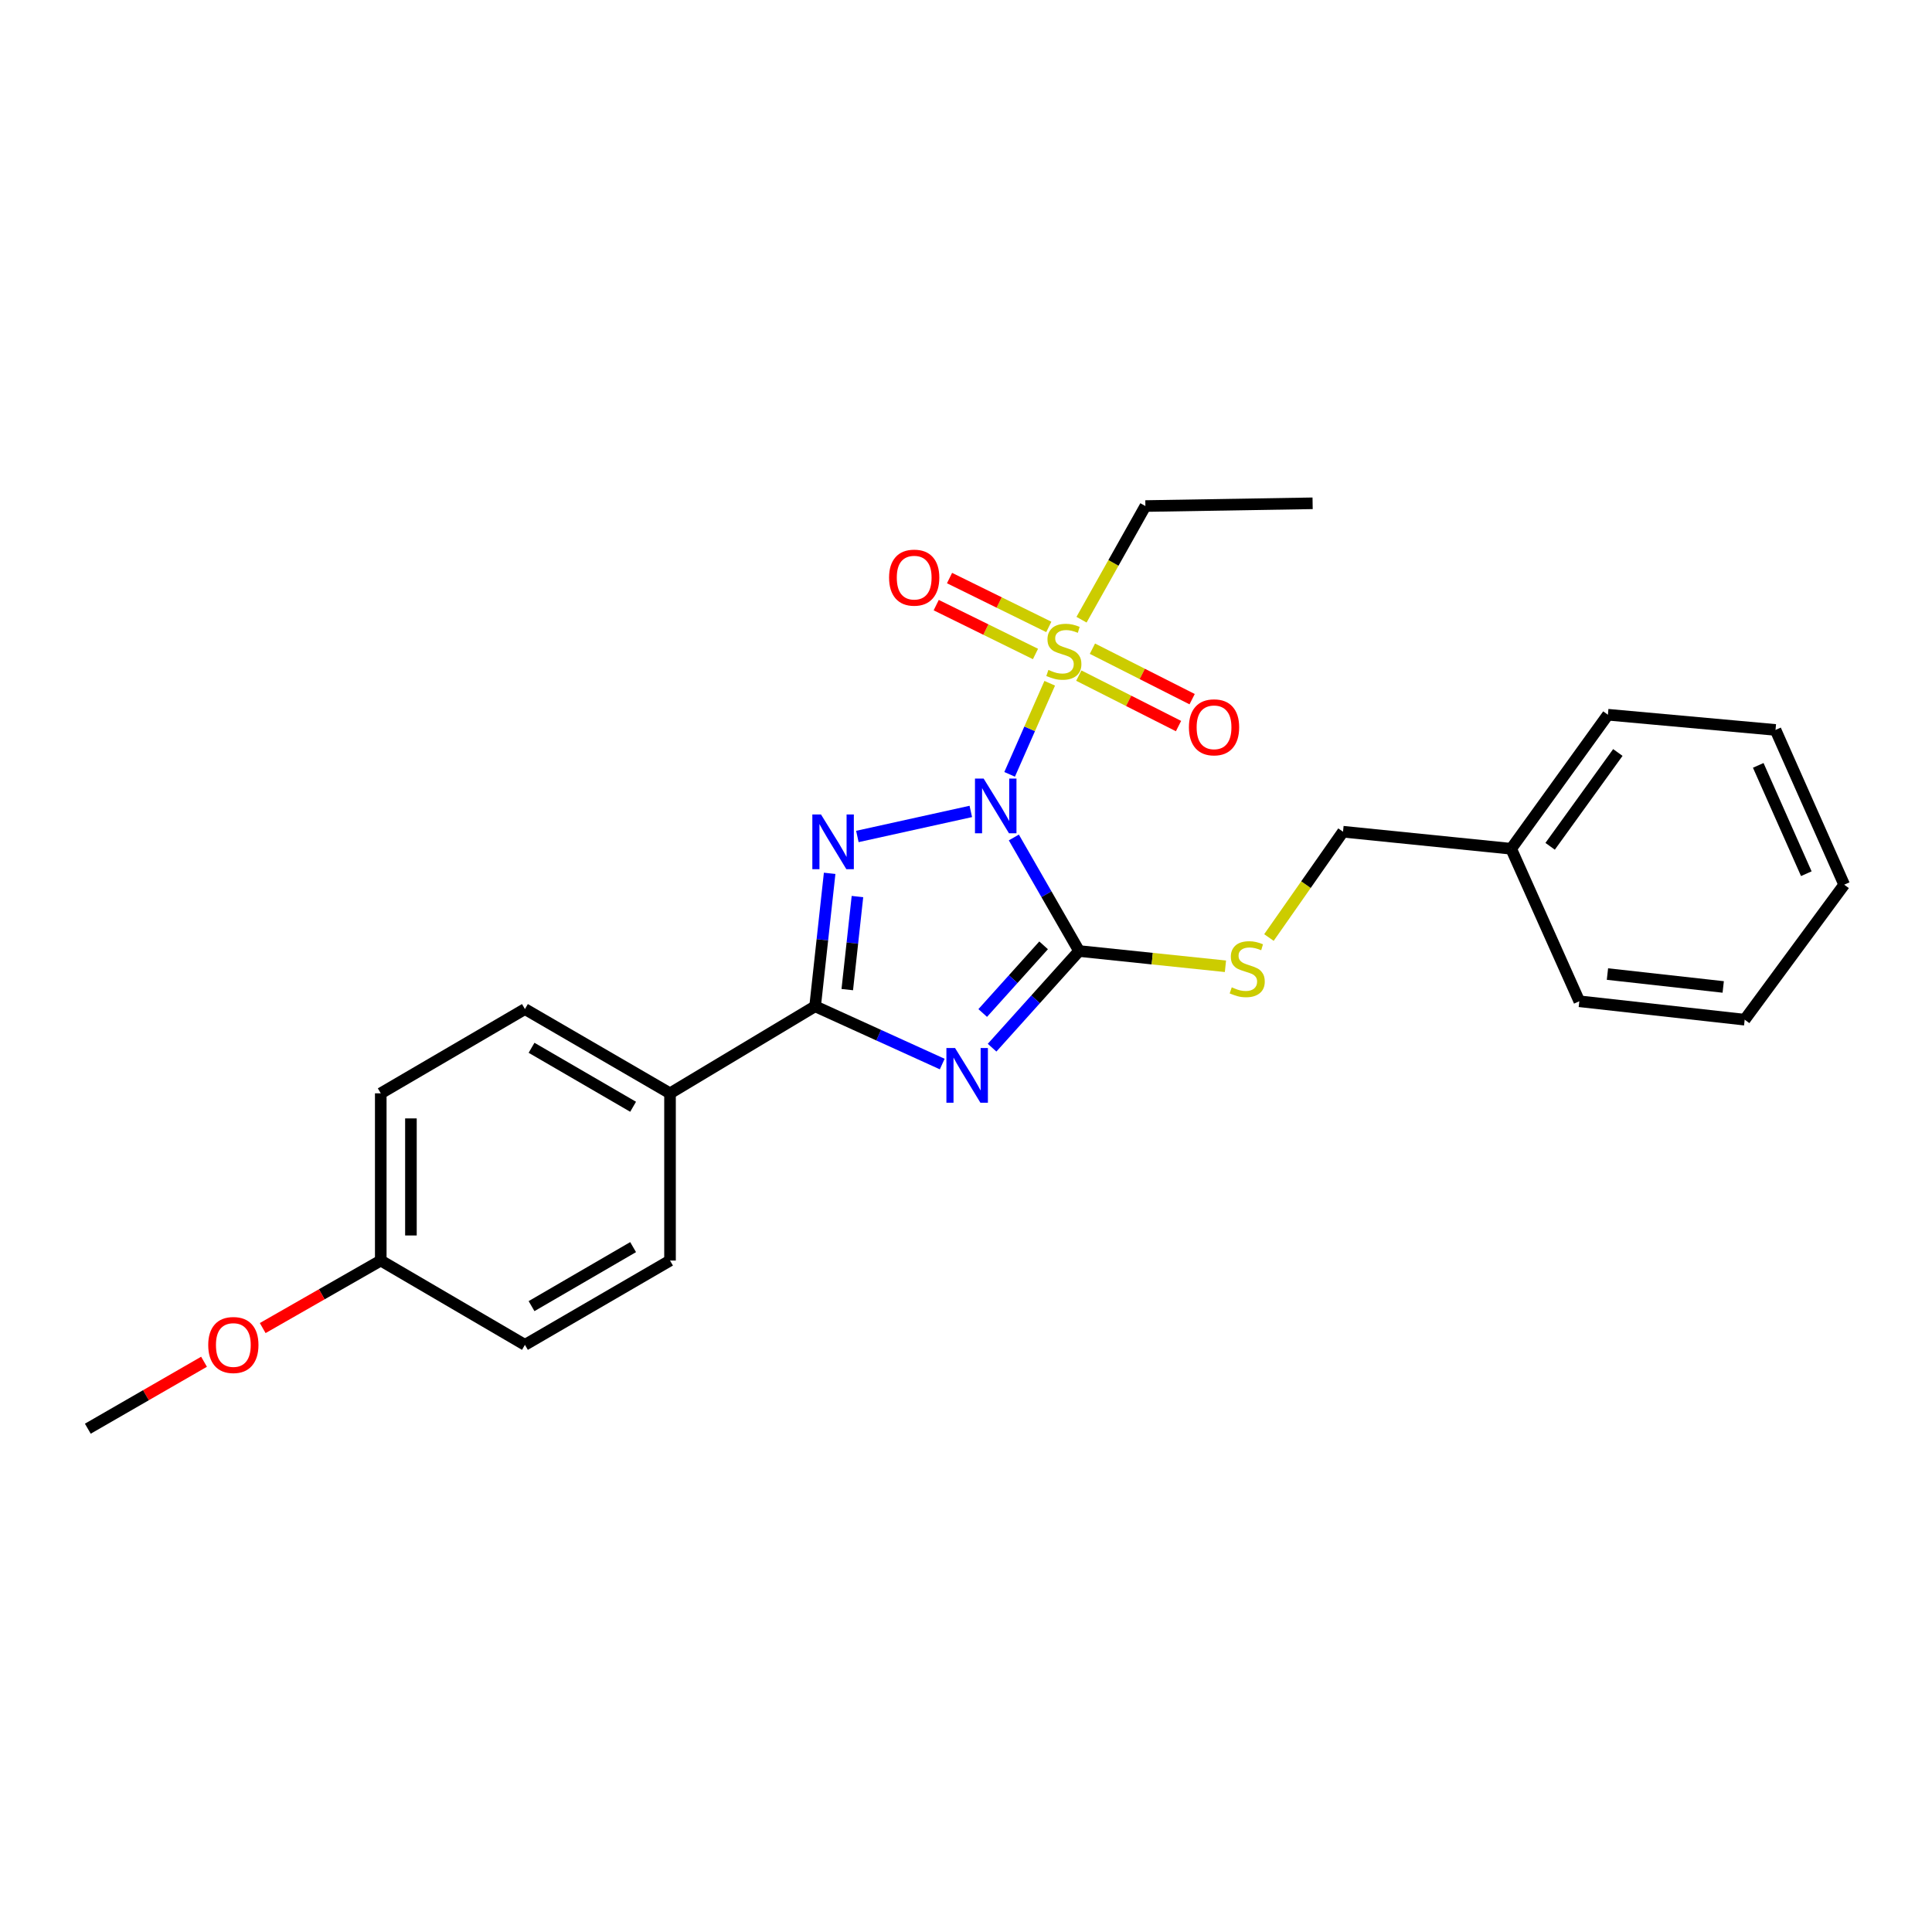 <?xml version='1.0' encoding='iso-8859-1'?>
<svg version='1.1' baseProfile='full'
              xmlns='http://www.w3.org/2000/svg'
                      xmlns:rdkit='http://www.rdkit.org/xml'
                      xmlns:xlink='http://www.w3.org/1999/xlink'
                  xml:space='preserve'
width='1000px' height='1000px' viewBox='0 0 1000 1000'>
<!-- END OF HEADER -->
<rect style='opacity:1.0;fill:#FFFFFF;stroke:none' width='1000' height='1000' x='0' y='0'> </rect>
<path class='bond-0' d='M 502.491,419.995 L 443.772,432.96' style='fill:none;fill-rule:evenodd;stroke:#0000FF;stroke-width:6px;stroke-linecap:butt;stroke-linejoin:miter;stroke-opacity:1' />
<path class='bond-1' d='M 524.763,433.473 L 541.644,462.86' style='fill:none;fill-rule:evenodd;stroke:#0000FF;stroke-width:6px;stroke-linecap:butt;stroke-linejoin:miter;stroke-opacity:1' />
<path class='bond-1' d='M 541.644,462.86 L 558.525,492.246' style='fill:none;fill-rule:evenodd;stroke:#000000;stroke-width:6px;stroke-linecap:butt;stroke-linejoin:miter;stroke-opacity:1' />
<path class='bond-3' d='M 522.581,400.8 L 532.957,377.225' style='fill:none;fill-rule:evenodd;stroke:#0000FF;stroke-width:6px;stroke-linecap:butt;stroke-linejoin:miter;stroke-opacity:1' />
<path class='bond-3' d='M 532.957,377.225 L 543.334,353.65' style='fill:none;fill-rule:evenodd;stroke:#CCCC00;stroke-width:6px;stroke-linecap:butt;stroke-linejoin:miter;stroke-opacity:1' />
<path class='bond-4' d='M 429.425,452.035 L 425.663,486.442' style='fill:none;fill-rule:evenodd;stroke:#0000FF;stroke-width:6px;stroke-linecap:butt;stroke-linejoin:miter;stroke-opacity:1' />
<path class='bond-4' d='M 425.663,486.442 L 421.901,520.85' style='fill:none;fill-rule:evenodd;stroke:#000000;stroke-width:6px;stroke-linecap:butt;stroke-linejoin:miter;stroke-opacity:1' />
<path class='bond-4' d='M 443.815,464.054 L 441.181,488.139' style='fill:none;fill-rule:evenodd;stroke:#0000FF;stroke-width:6px;stroke-linecap:butt;stroke-linejoin:miter;stroke-opacity:1' />
<path class='bond-4' d='M 441.181,488.139 L 438.548,512.224' style='fill:none;fill-rule:evenodd;stroke:#000000;stroke-width:6px;stroke-linecap:butt;stroke-linejoin:miter;stroke-opacity:1' />
<path class='bond-2' d='M 558.525,492.246 L 536.014,517.261' style='fill:none;fill-rule:evenodd;stroke:#000000;stroke-width:6px;stroke-linecap:butt;stroke-linejoin:miter;stroke-opacity:1' />
<path class='bond-2' d='M 536.014,517.261 L 513.503,542.276' style='fill:none;fill-rule:evenodd;stroke:#0000FF;stroke-width:6px;stroke-linecap:butt;stroke-linejoin:miter;stroke-opacity:1' />
<path class='bond-2' d='M 540.167,489.308 L 524.41,506.819' style='fill:none;fill-rule:evenodd;stroke:#000000;stroke-width:6px;stroke-linecap:butt;stroke-linejoin:miter;stroke-opacity:1' />
<path class='bond-2' d='M 524.41,506.819 L 508.652,524.329' style='fill:none;fill-rule:evenodd;stroke:#0000FF;stroke-width:6px;stroke-linecap:butt;stroke-linejoin:miter;stroke-opacity:1' />
<path class='bond-5' d='M 558.525,492.246 L 596.407,496.195' style='fill:none;fill-rule:evenodd;stroke:#000000;stroke-width:6px;stroke-linecap:butt;stroke-linejoin:miter;stroke-opacity:1' />
<path class='bond-5' d='M 596.407,496.195 L 634.289,500.144' style='fill:none;fill-rule:evenodd;stroke:#CCCC00;stroke-width:6px;stroke-linecap:butt;stroke-linejoin:miter;stroke-opacity:1' />
<path class='bond-25' d='M 487.697,550.753 L 454.799,535.801' style='fill:none;fill-rule:evenodd;stroke:#0000FF;stroke-width:6px;stroke-linecap:butt;stroke-linejoin:miter;stroke-opacity:1' />
<path class='bond-25' d='M 454.799,535.801 L 421.901,520.85' style='fill:none;fill-rule:evenodd;stroke:#000000;stroke-width:6px;stroke-linecap:butt;stroke-linejoin:miter;stroke-opacity:1' />
<path class='bond-7' d='M 542.858,324.493 L 517.167,311.849' style='fill:none;fill-rule:evenodd;stroke:#CCCC00;stroke-width:6px;stroke-linecap:butt;stroke-linejoin:miter;stroke-opacity:1' />
<path class='bond-7' d='M 517.167,311.849 L 491.476,299.205' style='fill:none;fill-rule:evenodd;stroke:#FF0000;stroke-width:6px;stroke-linecap:butt;stroke-linejoin:miter;stroke-opacity:1' />
<path class='bond-7' d='M 535.964,338.5 L 510.273,325.856' style='fill:none;fill-rule:evenodd;stroke:#CCCC00;stroke-width:6px;stroke-linecap:butt;stroke-linejoin:miter;stroke-opacity:1' />
<path class='bond-7' d='M 510.273,325.856 L 484.582,313.212' style='fill:none;fill-rule:evenodd;stroke:#FF0000;stroke-width:6px;stroke-linecap:butt;stroke-linejoin:miter;stroke-opacity:1' />
<path class='bond-8' d='M 558.383,349.691 L 584.19,362.754' style='fill:none;fill-rule:evenodd;stroke:#CCCC00;stroke-width:6px;stroke-linecap:butt;stroke-linejoin:miter;stroke-opacity:1' />
<path class='bond-8' d='M 584.19,362.754 L 609.997,375.818' style='fill:none;fill-rule:evenodd;stroke:#FF0000;stroke-width:6px;stroke-linecap:butt;stroke-linejoin:miter;stroke-opacity:1' />
<path class='bond-8' d='M 565.433,335.763 L 591.24,348.826' style='fill:none;fill-rule:evenodd;stroke:#CCCC00;stroke-width:6px;stroke-linecap:butt;stroke-linejoin:miter;stroke-opacity:1' />
<path class='bond-8' d='M 591.24,348.826 L 617.047,361.889' style='fill:none;fill-rule:evenodd;stroke:#FF0000;stroke-width:6px;stroke-linecap:butt;stroke-linejoin:miter;stroke-opacity:1' />
<path class='bond-11' d='M 559.795,320.754 L 576.323,291.342' style='fill:none;fill-rule:evenodd;stroke:#CCCC00;stroke-width:6px;stroke-linecap:butt;stroke-linejoin:miter;stroke-opacity:1' />
<path class='bond-11' d='M 576.323,291.342 L 592.852,261.93' style='fill:none;fill-rule:evenodd;stroke:#000000;stroke-width:6px;stroke-linecap:butt;stroke-linejoin:miter;stroke-opacity:1' />
<path class='bond-6' d='M 421.901,520.85 L 346.802,565.905' style='fill:none;fill-rule:evenodd;stroke:#000000;stroke-width:6px;stroke-linecap:butt;stroke-linejoin:miter;stroke-opacity:1' />
<path class='bond-12' d='M 656.798,485.261 L 675.969,457.879' style='fill:none;fill-rule:evenodd;stroke:#CCCC00;stroke-width:6px;stroke-linecap:butt;stroke-linejoin:miter;stroke-opacity:1' />
<path class='bond-12' d='M 675.969,457.879 L 695.14,430.496' style='fill:none;fill-rule:evenodd;stroke:#000000;stroke-width:6px;stroke-linecap:butt;stroke-linejoin:miter;stroke-opacity:1' />
<path class='bond-9' d='M 346.802,565.905 L 271.704,522.289' style='fill:none;fill-rule:evenodd;stroke:#000000;stroke-width:6px;stroke-linecap:butt;stroke-linejoin:miter;stroke-opacity:1' />
<path class='bond-9' d='M 327.697,572.862 L 275.128,542.331' style='fill:none;fill-rule:evenodd;stroke:#000000;stroke-width:6px;stroke-linecap:butt;stroke-linejoin:miter;stroke-opacity:1' />
<path class='bond-10' d='M 346.802,565.905 L 346.802,652.46' style='fill:none;fill-rule:evenodd;stroke:#000000;stroke-width:6px;stroke-linecap:butt;stroke-linejoin:miter;stroke-opacity:1' />
<path class='bond-14' d='M 271.704,522.289 L 197.082,565.905' style='fill:none;fill-rule:evenodd;stroke:#000000;stroke-width:6px;stroke-linecap:butt;stroke-linejoin:miter;stroke-opacity:1' />
<path class='bond-15' d='M 346.802,652.46 L 271.704,696.094' style='fill:none;fill-rule:evenodd;stroke:#000000;stroke-width:6px;stroke-linecap:butt;stroke-linejoin:miter;stroke-opacity:1' />
<path class='bond-15' d='M 327.695,645.507 L 275.126,676.051' style='fill:none;fill-rule:evenodd;stroke:#000000;stroke-width:6px;stroke-linecap:butt;stroke-linejoin:miter;stroke-opacity:1' />
<path class='bond-21' d='M 592.852,261.93 L 679.407,260.507' style='fill:none;fill-rule:evenodd;stroke:#000000;stroke-width:6px;stroke-linecap:butt;stroke-linejoin:miter;stroke-opacity:1' />
<path class='bond-16' d='M 695.14,430.496 L 782.172,439.316' style='fill:none;fill-rule:evenodd;stroke:#000000;stroke-width:6px;stroke-linecap:butt;stroke-linejoin:miter;stroke-opacity:1' />
<path class='bond-13' d='M 197.082,652.46 L 271.704,696.094' style='fill:none;fill-rule:evenodd;stroke:#000000;stroke-width:6px;stroke-linecap:butt;stroke-linejoin:miter;stroke-opacity:1' />
<path class='bond-17' d='M 197.082,652.46 L 166.529,669.932' style='fill:none;fill-rule:evenodd;stroke:#000000;stroke-width:6px;stroke-linecap:butt;stroke-linejoin:miter;stroke-opacity:1' />
<path class='bond-17' d='M 166.529,669.932 L 135.976,687.403' style='fill:none;fill-rule:evenodd;stroke:#FF0000;stroke-width:6px;stroke-linecap:butt;stroke-linejoin:miter;stroke-opacity:1' />
<path class='bond-26' d='M 197.082,652.46 L 197.082,565.905' style='fill:none;fill-rule:evenodd;stroke:#000000;stroke-width:6px;stroke-linecap:butt;stroke-linejoin:miter;stroke-opacity:1' />
<path class='bond-26' d='M 212.694,639.477 L 212.694,578.888' style='fill:none;fill-rule:evenodd;stroke:#000000;stroke-width:6px;stroke-linecap:butt;stroke-linejoin:miter;stroke-opacity:1' />
<path class='bond-18' d='M 782.172,439.316 L 832.249,369.942' style='fill:none;fill-rule:evenodd;stroke:#000000;stroke-width:6px;stroke-linecap:butt;stroke-linejoin:miter;stroke-opacity:1' />
<path class='bond-18' d='M 802.342,438.047 L 837.396,389.485' style='fill:none;fill-rule:evenodd;stroke:#000000;stroke-width:6px;stroke-linecap:butt;stroke-linejoin:miter;stroke-opacity:1' />
<path class='bond-19' d='M 782.172,439.316 L 817.445,518.256' style='fill:none;fill-rule:evenodd;stroke:#000000;stroke-width:6px;stroke-linecap:butt;stroke-linejoin:miter;stroke-opacity:1' />
<path class='bond-20' d='M 105.605,704.836 L 75.53,722.164' style='fill:none;fill-rule:evenodd;stroke:#FF0000;stroke-width:6px;stroke-linecap:butt;stroke-linejoin:miter;stroke-opacity:1' />
<path class='bond-20' d='M 75.53,722.164 L 45.455,739.493' style='fill:none;fill-rule:evenodd;stroke:#000000;stroke-width:6px;stroke-linecap:butt;stroke-linejoin:miter;stroke-opacity:1' />
<path class='bond-23' d='M 832.249,369.942 L 919.004,377.808' style='fill:none;fill-rule:evenodd;stroke:#000000;stroke-width:6px;stroke-linecap:butt;stroke-linejoin:miter;stroke-opacity:1' />
<path class='bond-22' d='M 817.445,518.256 L 903.046,527.788' style='fill:none;fill-rule:evenodd;stroke:#000000;stroke-width:6px;stroke-linecap:butt;stroke-linejoin:miter;stroke-opacity:1' />
<path class='bond-22' d='M 832.012,504.171 L 891.933,510.843' style='fill:none;fill-rule:evenodd;stroke:#000000;stroke-width:6px;stroke-linecap:butt;stroke-linejoin:miter;stroke-opacity:1' />
<path class='bond-24' d='M 903.046,527.788 L 954.545,457.911' style='fill:none;fill-rule:evenodd;stroke:#000000;stroke-width:6px;stroke-linecap:butt;stroke-linejoin:miter;stroke-opacity:1' />
<path class='bond-27' d='M 919.004,377.808 L 954.545,457.911' style='fill:none;fill-rule:evenodd;stroke:#000000;stroke-width:6px;stroke-linecap:butt;stroke-linejoin:miter;stroke-opacity:1' />
<path class='bond-27' d='M 910.066,396.155 L 934.945,452.227' style='fill:none;fill-rule:evenodd;stroke:#000000;stroke-width:6px;stroke-linecap:butt;stroke-linejoin:miter;stroke-opacity:1' />
<path  class='atom-0' d='M 509.126 402.988
L 518.406 417.988
Q 519.326 419.468, 520.806 422.148
Q 522.286 424.828, 522.366 424.988
L 522.366 402.988
L 526.126 402.988
L 526.126 431.308
L 522.246 431.308
L 512.286 414.908
Q 511.126 412.988, 509.886 410.788
Q 508.686 408.588, 508.326 407.908
L 508.326 431.308
L 504.646 431.308
L 504.646 402.988
L 509.126 402.988
' fill='#0000FF'/>
<path  class='atom-1' d='M 424.947 421.574
L 434.227 436.574
Q 435.147 438.054, 436.627 440.734
Q 438.107 443.414, 438.187 443.574
L 438.187 421.574
L 441.947 421.574
L 441.947 449.894
L 438.067 449.894
L 428.107 433.494
Q 426.947 431.574, 425.707 429.374
Q 424.507 427.174, 424.147 426.494
L 424.147 449.894
L 420.467 449.894
L 420.467 421.574
L 424.947 421.574
' fill='#0000FF'/>
<path  class='atom-3' d='M 494.338 542.457
L 503.618 557.457
Q 504.538 558.937, 506.018 561.617
Q 507.498 564.297, 507.578 564.457
L 507.578 542.457
L 511.338 542.457
L 511.338 570.777
L 507.458 570.777
L 497.498 554.377
Q 496.338 552.457, 495.098 550.257
Q 493.898 548.057, 493.538 547.377
L 493.538 570.777
L 489.858 570.777
L 489.858 542.457
L 494.338 542.457
' fill='#0000FF'/>
<path  class='atom-4' d='M 542.65 346.748
Q 542.97 346.868, 544.29 347.428
Q 545.61 347.988, 547.05 348.348
Q 548.53 348.668, 549.97 348.668
Q 552.65 348.668, 554.21 347.388
Q 555.77 346.068, 555.77 343.788
Q 555.77 342.228, 554.97 341.268
Q 554.21 340.308, 553.01 339.788
Q 551.81 339.268, 549.81 338.668
Q 547.29 337.908, 545.77 337.188
Q 544.29 336.468, 543.21 334.948
Q 542.17 333.428, 542.17 330.868
Q 542.17 327.308, 544.57 325.108
Q 547.01 322.908, 551.81 322.908
Q 555.09 322.908, 558.81 324.468
L 557.89 327.548
Q 554.49 326.148, 551.93 326.148
Q 549.17 326.148, 547.65 327.308
Q 546.13 328.428, 546.17 330.388
Q 546.17 331.908, 546.93 332.828
Q 547.73 333.748, 548.85 334.268
Q 550.01 334.788, 551.93 335.388
Q 554.49 336.188, 556.01 336.988
Q 557.53 337.788, 558.61 339.428
Q 559.73 341.028, 559.73 343.788
Q 559.73 347.708, 557.09 349.828
Q 554.49 351.908, 550.13 351.908
Q 547.61 351.908, 545.69 351.348
Q 543.81 350.828, 541.57 349.908
L 542.65 346.748
' fill='#CCCC00'/>
<path  class='atom-6' d='M 637.557 511.038
Q 637.877 511.158, 639.197 511.718
Q 640.517 512.278, 641.957 512.638
Q 643.437 512.958, 644.877 512.958
Q 647.557 512.958, 649.117 511.678
Q 650.677 510.358, 650.677 508.078
Q 650.677 506.518, 649.877 505.558
Q 649.117 504.598, 647.917 504.078
Q 646.717 503.558, 644.717 502.958
Q 642.197 502.198, 640.677 501.478
Q 639.197 500.758, 638.117 499.238
Q 637.077 497.718, 637.077 495.158
Q 637.077 491.598, 639.477 489.398
Q 641.917 487.198, 646.717 487.198
Q 649.997 487.198, 653.717 488.758
L 652.797 491.838
Q 649.397 490.438, 646.837 490.438
Q 644.077 490.438, 642.557 491.598
Q 641.037 492.718, 641.077 494.678
Q 641.077 496.198, 641.837 497.118
Q 642.637 498.038, 643.757 498.558
Q 644.917 499.078, 646.837 499.678
Q 649.397 500.478, 650.917 501.278
Q 652.437 502.078, 653.517 503.718
Q 654.637 505.318, 654.637 508.078
Q 654.637 511.998, 651.997 514.118
Q 649.397 516.198, 645.037 516.198
Q 642.517 516.198, 640.597 515.638
Q 638.717 515.118, 636.477 514.198
L 637.557 511.038
' fill='#CCCC00'/>
<path  class='atom-8' d='M 460.183 298.982
Q 460.183 292.182, 463.543 288.382
Q 466.903 284.582, 473.183 284.582
Q 479.463 284.582, 482.823 288.382
Q 486.183 292.182, 486.183 298.982
Q 486.183 305.862, 482.783 309.782
Q 479.383 313.662, 473.183 313.662
Q 466.943 313.662, 463.543 309.782
Q 460.183 305.902, 460.183 298.982
M 473.183 310.462
Q 477.503 310.462, 479.823 307.582
Q 482.183 304.662, 482.183 298.982
Q 482.183 293.422, 479.823 290.622
Q 477.503 287.782, 473.183 287.782
Q 468.863 287.782, 466.503 290.582
Q 464.183 293.382, 464.183 298.982
Q 464.183 304.702, 466.503 307.582
Q 468.863 310.462, 473.183 310.462
' fill='#FF0000'/>
<path  class='atom-9' d='M 615.385 376.457
Q 615.385 369.657, 618.745 365.857
Q 622.105 362.057, 628.385 362.057
Q 634.665 362.057, 638.025 365.857
Q 641.385 369.657, 641.385 376.457
Q 641.385 383.337, 637.985 387.257
Q 634.585 391.137, 628.385 391.137
Q 622.145 391.137, 618.745 387.257
Q 615.385 383.377, 615.385 376.457
M 628.385 387.937
Q 632.705 387.937, 635.025 385.057
Q 637.385 382.137, 637.385 376.457
Q 637.385 370.897, 635.025 368.097
Q 632.705 365.257, 628.385 365.257
Q 624.065 365.257, 621.705 368.057
Q 619.385 370.857, 619.385 376.457
Q 619.385 382.177, 621.705 385.057
Q 624.065 387.937, 628.385 387.937
' fill='#FF0000'/>
<path  class='atom-18' d='M 107.778 696.174
Q 107.778 689.374, 111.138 685.574
Q 114.498 681.774, 120.778 681.774
Q 127.058 681.774, 130.418 685.574
Q 133.778 689.374, 133.778 696.174
Q 133.778 703.054, 130.378 706.974
Q 126.978 710.854, 120.778 710.854
Q 114.538 710.854, 111.138 706.974
Q 107.778 703.094, 107.778 696.174
M 120.778 707.654
Q 125.098 707.654, 127.418 704.774
Q 129.778 701.854, 129.778 696.174
Q 129.778 690.614, 127.418 687.814
Q 125.098 684.974, 120.778 684.974
Q 116.458 684.974, 114.098 687.774
Q 111.778 690.574, 111.778 696.174
Q 111.778 701.894, 114.098 704.774
Q 116.458 707.654, 120.778 707.654
' fill='#FF0000'/>
</svg>
